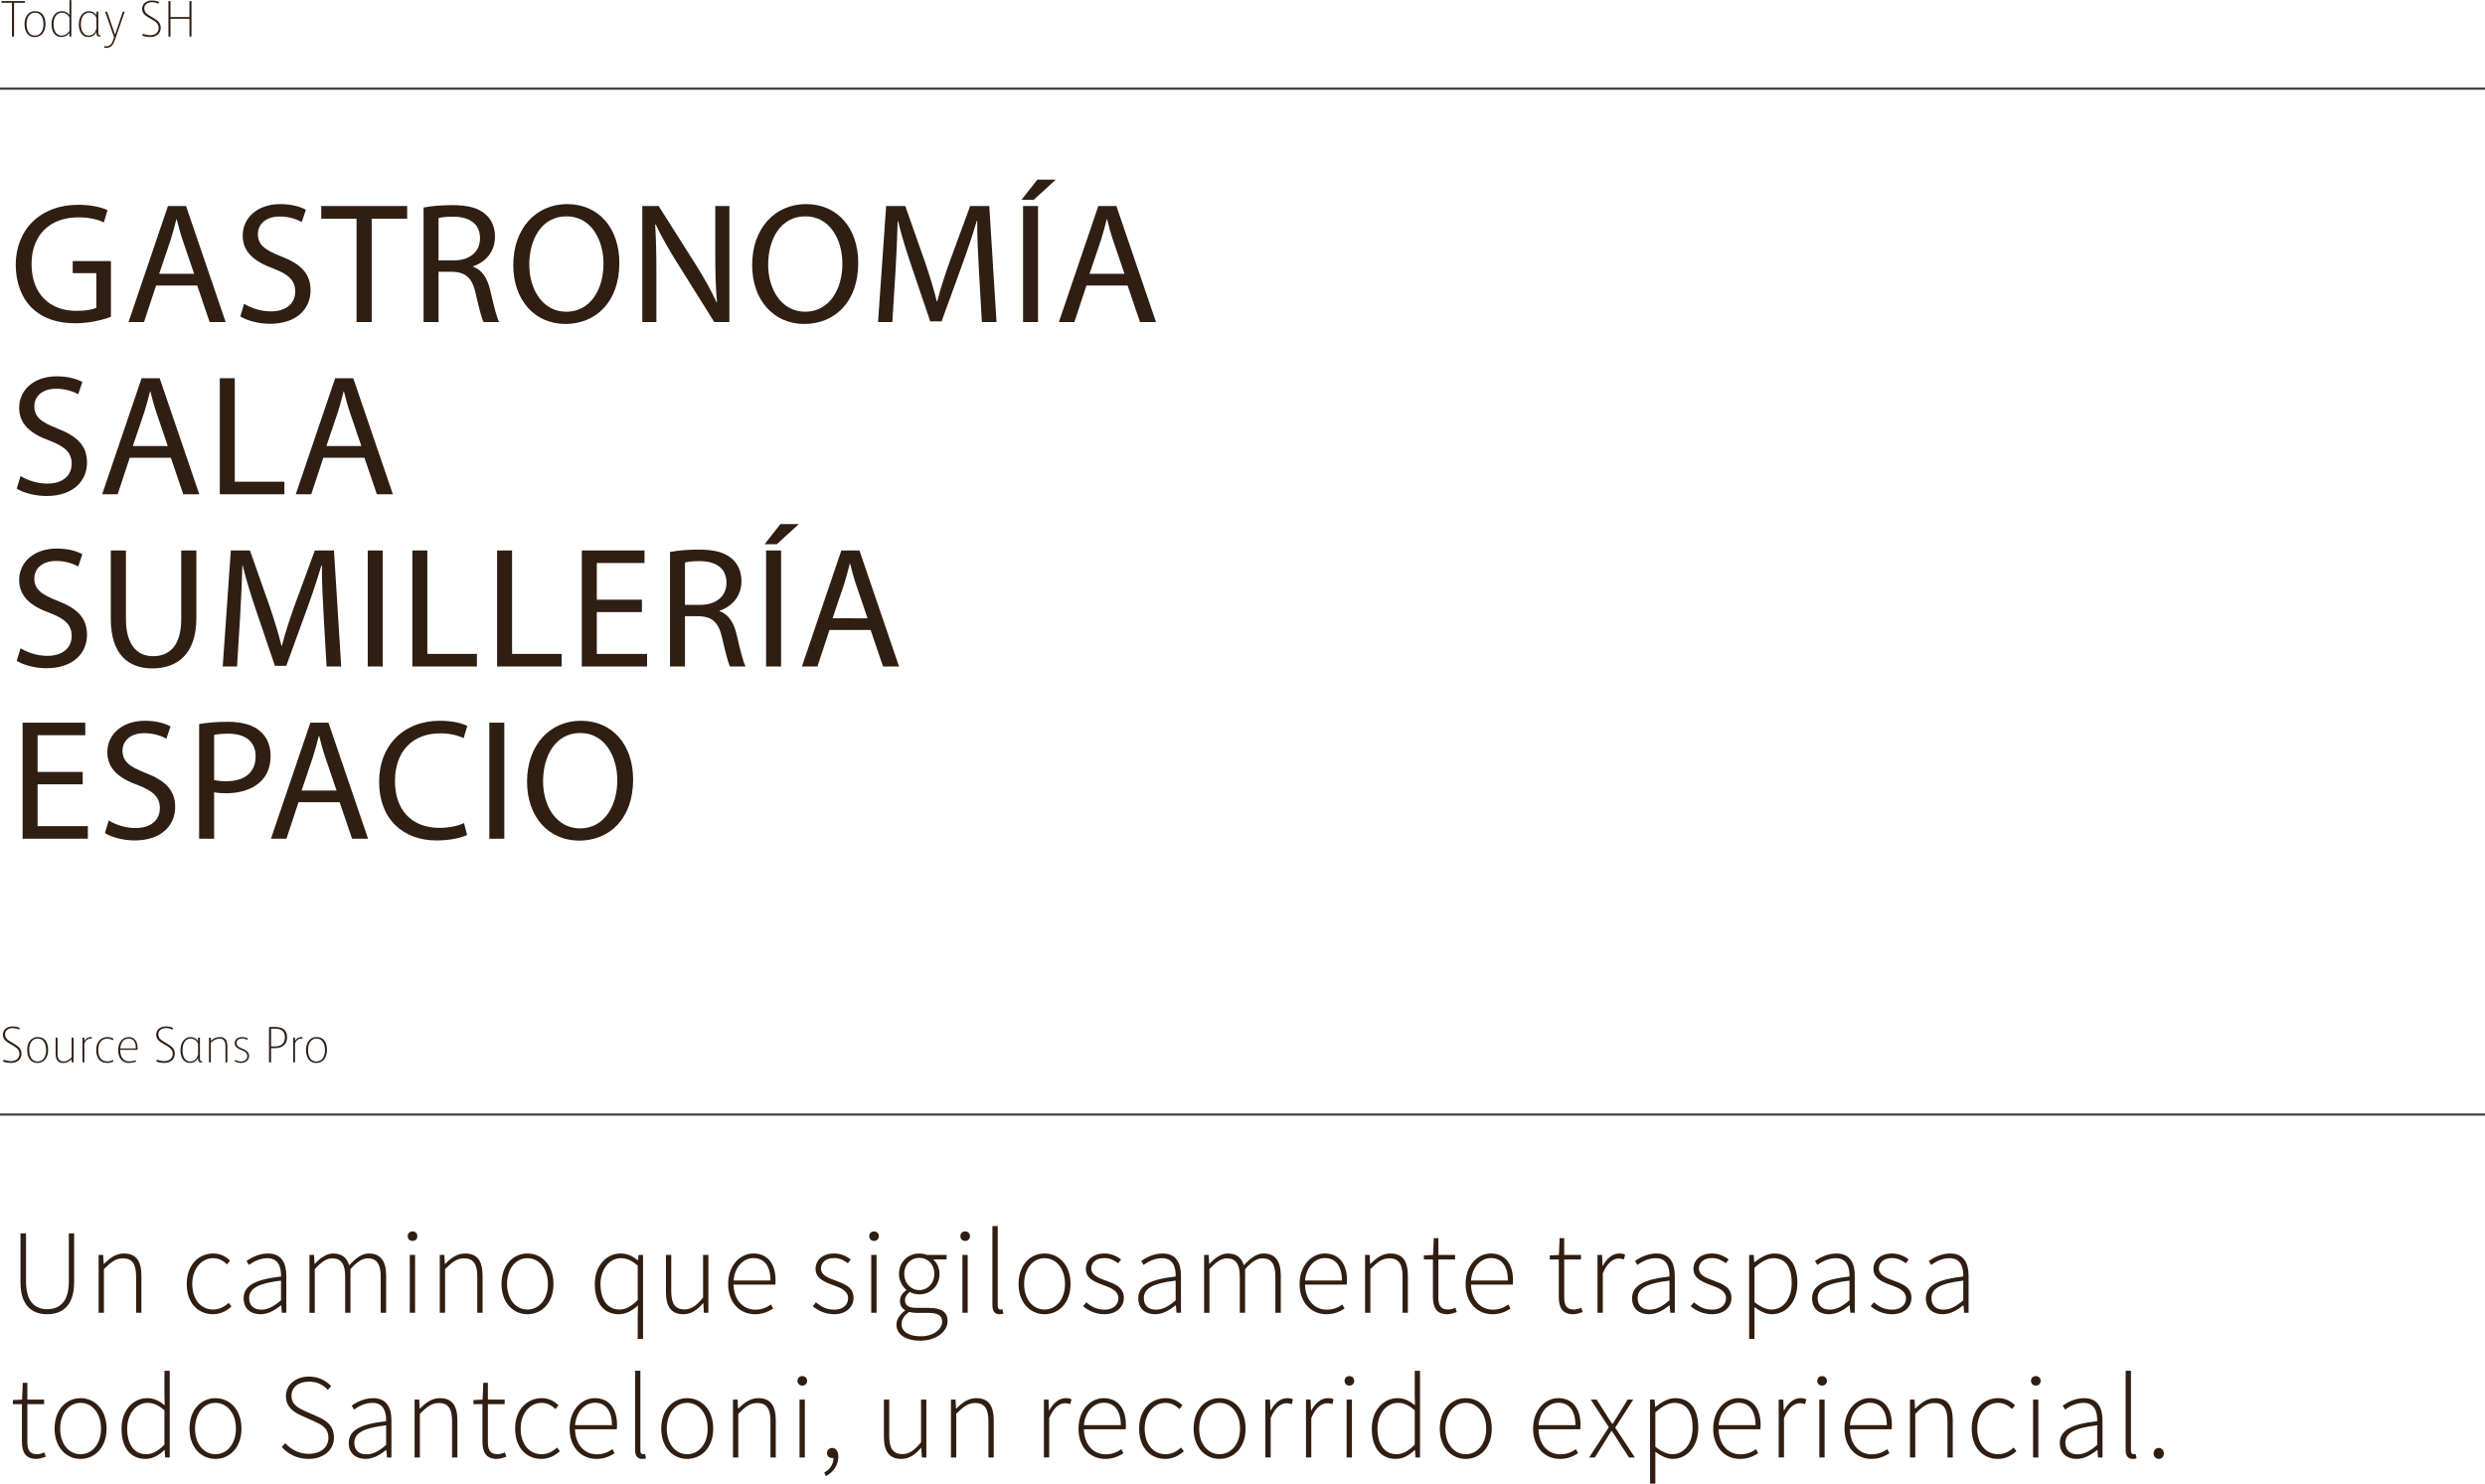 <?xml version="1.0" encoding="utf-8"?>
<!-- Generator: Adobe Illustrator 17.0.0, SVG Export Plug-In . SVG Version: 6.00 Build 0)  -->
<!DOCTYPE svg PUBLIC "-//W3C//DTD SVG 1.1//EN" "http://www.w3.org/Graphics/SVG/1.1/DTD/svg11.dtd">
<svg version="1.1" id="Capa_1" xmlns="http://www.w3.org/2000/svg" xmlns:xlink="http://www.w3.org/1999/xlink" x="0px" y="0px"
	 width="577.143px" height="344.583px" viewBox="0 0 577.143 344.583" enable-background="new 0 0 577.143 344.583"
	 xml:space="preserve">
<g>
	<path fill="#301E12" d="M5.793,0.563c-0.012,0.072-0.06,0.084-0.156,0.084H3.262v7.748c0,0.06-0.024,0.096-0.096,0.096H2.891
		c-0.096,0-0.108-0.024-0.108-0.096V0.647H0.408c-0.072,0-0.084-0.024-0.084-0.084v-0.24c0-0.048,0.024-0.072,0.084-0.072h5.313
		c0.072,0,0.096,0.012,0.096,0.06c0,0.012,0,0.012,0,0.024L5.793,0.563z"/>
	<path fill="#301E12" d="M8.085,8.599c-1.763,0-2.387-1.475-2.387-3.022c0-1.523,0.755-2.986,2.458-2.986
		c1.787,0,2.411,1.439,2.411,3.01C10.567,7.136,9.799,8.599,8.085,8.599z M8.156,2.938c-1.463,0-1.991,1.343-1.991,2.626
		c0,1.259,0.432,2.698,1.931,2.698c1.463,0,2.002-1.355,2.002-2.65C10.099,4.354,9.62,2.938,8.156,2.938z"/>
	<path fill="#301E12" d="M16.495,8.491h-0.264c-0.036,0-0.096-0.036-0.096-0.084V7.664c-0.444,0.576-1.127,0.936-1.895,0.936
		c-1.583,0-2.279-1.391-2.279-2.999c0-1.823,1.031-3.01,2.411-3.01c0.636,0,1.403,0.3,1.763,0.924V2.687V0.156
		c0-0.084,0.024-0.108,0.084-0.12L16.471,0c0.012,0,0.024,0,0.024,0c0.036,0,0.072,0.024,0.072,0.084v2.687v5.637
		C16.567,8.455,16.531,8.491,16.495,8.491z M16.135,4.078c-0.312-0.684-0.972-1.139-1.691-1.139c-1.235,0-2.015,1.019-2.015,2.65
		c0,1.559,0.647,2.674,1.859,2.674c0.72,0,1.487-0.456,1.847-1.103V4.078z"/>
	<path fill="#301E12" d="M23.299,8.479h-0.3c-0.384,0-0.6-0.275-0.6-0.815V7.376c-0.216,0.527-0.78,1.223-1.895,1.223
		c-1.451,0-2.195-1.307-2.195-2.902c0-2.015,1.08-3.106,2.327-3.106c0.636,0,1.391,0.276,1.763,0.996V2.794
		c0-0.06,0.024-0.084,0.108-0.084h0.264c0.06,0,0.06,0.036,0.06,0.108v4.797c0,0.384,0.108,0.576,0.36,0.576h0.108
		c0.036,0,0.048,0.024,0.048,0.06v0.192C23.347,8.479,23.323,8.479,23.299,8.479z M22.4,4.149c-0.36-0.815-1.007-1.211-1.727-1.211
		c-1.14,0-1.895,1.043-1.895,2.71c0,1.655,0.744,2.614,1.751,2.614c1.115,0,1.619-0.744,1.871-1.595V4.149z"/>
	<path fill="#301E12" d="M28.927,2.818l-2.207,6.38c-0.492,1.427-1.031,1.931-2.123,1.931c-0.096,0-0.216-0.012-0.336-0.036
		c-0.06-0.012-0.084-0.024-0.084-0.072c0-0.012,0-0.024,0-0.036l0.036-0.18c0.012-0.048,0.036-0.072,0.096-0.072
		c0.012,0,0.012,0,0.024,0c0.108,0.012,0.24,0.024,0.336,0.024c0.66,0,1.164-0.324,1.451-1.079l0.384-1.008l-2.051-5.84
		c-0.012-0.024-0.012-0.048-0.012-0.06c0-0.036,0.024-0.06,0.072-0.06h0.24c0.108,0,0.132,0.036,0.156,0.108l1.811,5.277
		l1.763-5.277c0.024-0.084,0.06-0.108,0.156-0.108h0.216c0.06,0,0.084,0.024,0.084,0.06C28.939,2.782,28.939,2.794,28.927,2.818z"/>
	<path fill="#301E12" d="M34.856,8.599c-0.54,0-1.115-0.084-1.679-0.276c-0.084-0.036-0.12-0.072-0.12-0.12
		c0-0.024,0-0.048,0.012-0.072l0.072-0.192c0.024-0.06,0.036-0.084,0.072-0.084c0.012,0,0.036,0,0.06,0.012
		c0.503,0.192,1.139,0.312,1.607,0.312c0.936,0,1.967-0.468,1.967-1.691c0-0.875-0.575-1.379-1.223-1.763l-1.451-0.863
		c-0.72-0.432-1.164-1.056-1.164-1.811c0-1.235,1.056-1.931,2.195-1.931c0.612,0,1.104,0.084,1.631,0.312
		c0.048,0.024,0.072,0.06,0.072,0.096c0,0.012-0.012,0.024-0.012,0.048l-0.06,0.192c-0.012,0.036-0.024,0.06-0.06,0.06
		c-0.024,0-0.048-0.012-0.084-0.024c-0.468-0.192-0.971-0.3-1.439-0.3c-0.852,0-1.739,0.468-1.739,1.427
		c0,0.828,0.48,1.248,1.056,1.595l1.223,0.744c0.899,0.552,1.535,1.091,1.535,2.171C37.327,7.892,36.212,8.599,34.856,8.599z"/>
	<path fill="#301E12" d="M44.394,8.491h-0.288c-0.084,0-0.108-0.012-0.108-0.12V4.354h-4.402v4.03c0,0.084-0.036,0.108-0.096,0.108
		h-0.3c-0.06,0-0.084-0.024-0.084-0.108V0.36c0-0.084,0.024-0.108,0.096-0.108h0.288c0.084,0,0.096,0.036,0.096,0.12v3.586h4.402
		v-3.61c0-0.072,0.036-0.096,0.096-0.096h0.288c0.06,0,0.096,0.036,0.096,0.108v8.023C44.478,8.467,44.454,8.491,44.394,8.491z"/>
</g>
<g>
	<path fill="#301E12" d="M4.758,286.456h1.288v11.228c0,4.899,2.324,6.384,4.928,6.384c2.66,0,5.012-1.484,5.012-6.384v-11.228
		h1.232v11.367c0,5.769-3.08,7.42-6.244,7.42c-3.192,0-6.216-1.651-6.216-7.42V286.456z"/>
	<path fill="#301E12" d="M22.902,291.467h1.064l0.112,2.072h0.084c1.372-1.372,2.772-2.408,4.62-2.408c2.772,0,4.06,1.68,4.06,5.152
		v8.623h-1.232v-8.455c0-2.856-0.896-4.2-3.08-4.2c-1.596,0-2.744,0.84-4.396,2.521v10.135h-1.232V291.467z"/>
	<path fill="#301E12" d="M49.502,291.131c1.848,0,3.052,0.812,3.948,1.652l-0.728,0.867c-0.868-0.812-1.876-1.428-3.192-1.428
		c-2.744,0-4.872,2.436-4.872,5.992c0,3.527,1.932,5.936,4.872,5.936c1.428,0,2.66-0.699,3.584-1.539l0.644,0.84
		c-1.148,1.035-2.576,1.791-4.284,1.791c-3.472,0-6.104-2.575-6.104-7.027C43.37,293.708,46.226,291.131,49.502,291.131z"/>
	<path fill="#301E12" d="M65.266,296.479c0.056-2.044-0.532-4.256-3.164-4.256c-1.82,0-3.388,0.896-4.284,1.568l-0.56-0.924
		c0.952-0.672,2.8-1.736,4.984-1.736c3.192,0,4.256,2.296,4.256,5.18v8.596h-1.036l-0.14-1.735h-0.056
		c-1.372,1.092-2.996,2.071-4.76,2.071c-2.128,0-3.92-1.147-3.92-3.695C56.586,298.579,59.302,297.151,65.266,296.479z
		 M60.702,304.179c1.54,0,2.912-0.756,4.564-2.185v-4.563c-5.516,0.644-7.392,1.933-7.392,4.06
		C57.874,303.423,59.162,304.179,60.702,304.179z"/>
	<path fill="#301E12" d="M71.874,291.467h1.064l0.112,2.072h0.084c1.204-1.372,2.744-2.408,4.228-2.408
		c2.156,0,3.248,1.092,3.724,2.744c1.54-1.68,3.024-2.744,4.564-2.744c2.688,0,4.032,1.68,4.032,5.152v8.623h-1.26v-8.455
		c0-2.856-0.952-4.2-2.996-4.2c-1.26,0-2.548,0.84-4.032,2.521v10.135h-1.232v-8.455c0-2.856-0.952-4.2-3.024-4.2
		c-1.204,0-2.548,0.84-4.032,2.521v10.135h-1.232V291.467z"/>
	<path fill="#301E12" d="M94.694,287.127c0-0.7,0.504-1.12,1.12-1.12c0.616,0,1.12,0.42,1.12,1.12c0,0.645-0.504,1.092-1.12,1.092
		C95.197,288.219,94.694,287.772,94.694,287.127z M95.17,291.467h1.232v13.439H95.17V291.467z"/>
	<path fill="#301E12" d="M102.141,291.467h1.064l0.112,2.072h0.084c1.372-1.372,2.772-2.408,4.62-2.408
		c2.772,0,4.06,1.68,4.06,5.152v8.623h-1.232v-8.455c0-2.856-0.896-4.2-3.08-4.2c-1.596,0-2.744,0.84-4.396,2.521v10.135h-1.232
		V291.467z"/>
	<path fill="#301E12" d="M122.497,291.131c3.248,0,6.048,2.576,6.048,7.084c0,4.452-2.8,7.027-6.048,7.027
		c-3.22,0-6.02-2.575-6.02-7.027C116.477,293.708,119.277,291.131,122.497,291.131z M122.497,304.151c2.716,0,4.76-2.408,4.76-5.936
		c0-3.557-2.044-5.992-4.76-5.992c-2.716,0-4.732,2.436-4.732,5.992C117.765,301.743,119.781,304.151,122.497,304.151z"/>
	<path fill="#301E12" d="M144.112,291.131c1.624,0,2.744,0.588,4.004,1.568h0.056l0.14-1.232h1.036v19.516h-1.232v-5.18l0.056-2.604
		c-1.204,1.092-2.688,2.043-4.452,2.043c-3.388,0-5.572-2.491-5.572-7.027C138.149,293.875,140.921,291.131,144.112,291.131z
		 M143.888,304.151c1.484,0,2.8-0.783,4.228-2.211v-7.98c-1.428-1.26-2.604-1.736-3.92-1.736c-2.688,0-4.732,2.604-4.732,5.992
		C139.465,301.771,141.032,304.151,143.888,304.151z"/>
	<path fill="#301E12" d="M154.668,291.467h1.232v8.456c0,2.856,0.896,4.2,3.052,4.2c1.596,0,2.772-0.84,4.34-2.744v-9.912h1.232
		v13.439h-1.036l-0.14-2.239h-0.056c-1.316,1.54-2.716,2.575-4.564,2.575c-2.772,0-4.06-1.68-4.06-5.151V291.467z"/>
	<path fill="#301E12" d="M174.968,291.131c3.192,0,5.152,2.268,5.152,6.216c0,0.336,0,0.672-0.056,1.009h-9.688
		c0.056,3.387,2.044,5.823,5.068,5.823c1.456,0,2.604-0.476,3.612-1.204l0.504,0.952c-1.064,0.644-2.268,1.315-4.228,1.315
		c-3.444,0-6.216-2.631-6.216-7.027S171.972,291.131,174.968,291.131z M178.944,297.403c0-3.443-1.54-5.207-3.948-5.207
		c-2.296,0-4.34,1.987-4.62,5.207H178.944z"/>
	<path fill="#301E12" d="M189.499,302.471c1.148,0.952,2.352,1.708,4.284,1.708c2.1,0,3.192-1.231,3.192-2.66
		c0-1.68-1.736-2.407-3.276-2.968c-2.044-0.729-4.284-1.54-4.284-3.836c0-1.96,1.54-3.584,4.34-3.584c1.428,0,2.856,0.588,3.836,1.4
		l-0.672,0.867c-0.896-0.672-1.848-1.203-3.22-1.203c-2.072,0-3.024,1.203-3.024,2.436c0,1.484,1.568,2.128,3.164,2.716
		c2.1,0.784,4.396,1.483,4.396,4.116c0,2.016-1.624,3.779-4.536,3.779c-1.988,0-3.724-0.84-4.928-1.848L189.499,302.471z"/>
	<path fill="#301E12" d="M201.875,287.127c0-0.7,0.504-1.12,1.12-1.12c0.616,0,1.12,0.42,1.12,1.12c0,0.645-0.504,1.092-1.12,1.092
		C202.379,288.219,201.875,287.772,201.875,287.127z M202.351,291.467h1.232v13.439h-1.232V291.467z"/>
	<path fill="#301E12" d="M210.191,304.403v-0.111c-0.672-0.393-1.176-1.12-1.176-2.156c0-1.204,0.868-2.044,1.456-2.464v-0.112
		c-0.84-0.729-1.68-2.072-1.68-3.695c0-2.772,2.1-4.732,4.732-4.732c0.728,0,1.344,0.168,1.764,0.336h4.564v1.036h-3.136
		c0.868,0.756,1.484,1.96,1.484,3.388c0,2.744-2.044,4.732-4.676,4.732c-0.756,0-1.624-0.196-2.24-0.561
		c-0.588,0.477-1.092,1.036-1.092,1.932c0,0.98,0.56,1.765,2.576,1.765h2.884c3.024,0,4.424,0.952,4.424,3.08
		c0,2.323-2.492,4.536-6.356,4.536c-3.388,0-5.516-1.456-5.516-3.725C208.203,306.475,208.959,305.299,210.191,304.403z
		 M213.859,310.368c3.024,0,4.956-1.709,4.956-3.389c0-1.484-1.092-2.044-3.108-2.044h-2.884c-0.28,0-0.98-0.056-1.68-0.224
		c-1.232,0.84-1.764,1.876-1.764,2.828C209.379,309.219,211.003,310.368,213.859,310.368z M216.995,295.864
		c0-2.269-1.568-3.725-3.472-3.725c-1.904,0-3.5,1.428-3.5,3.725c0,2.268,1.624,3.779,3.5,3.779
		C215.371,299.643,216.995,298.131,216.995,295.864z"/>
	<path fill="#301E12" d="M223.043,287.127c0-0.7,0.504-1.12,1.12-1.12c0.616,0,1.12,0.42,1.12,1.12c0,0.645-0.504,1.092-1.12,1.092
		C223.547,288.219,223.043,287.772,223.043,287.127z M223.519,291.467h1.232v13.439h-1.232V291.467z"/>
	<path fill="#301E12" d="M230.49,284.776h1.232v18.508c0,0.588,0.252,0.867,0.588,0.867c0.112,0,0.224,0,0.504-0.056l0.224,1.008
		c-0.252,0.084-0.504,0.14-0.896,0.14c-1.092,0-1.652-0.672-1.652-2.127V284.776z"/>
	<path fill="#301E12" d="M242.587,291.131c3.248,0,6.048,2.576,6.048,7.084c0,4.452-2.8,7.027-6.048,7.027
		c-3.22,0-6.02-2.575-6.02-7.027C236.567,293.708,239.366,291.131,242.587,291.131z M242.587,304.151c2.716,0,4.76-2.408,4.76-5.936
		c0-3.557-2.044-5.992-4.76-5.992c-2.716,0-4.732,2.436-4.732,5.992C237.855,301.743,239.87,304.151,242.587,304.151z"/>
	<path fill="#301E12" d="M252.274,302.471c1.148,0.952,2.352,1.708,4.284,1.708c2.1,0,3.192-1.231,3.192-2.66
		c0-1.68-1.736-2.407-3.276-2.968c-2.044-0.729-4.284-1.54-4.284-3.836c0-1.96,1.54-3.584,4.34-3.584c1.428,0,2.856,0.588,3.836,1.4
		l-0.672,0.867c-0.896-0.672-1.848-1.203-3.22-1.203c-2.072,0-3.024,1.203-3.024,2.436c0,1.484,1.568,2.128,3.164,2.716
		c2.1,0.784,4.396,1.483,4.396,4.116c0,2.016-1.624,3.779-4.536,3.779c-1.988,0-3.724-0.84-4.928-1.848L252.274,302.471z"/>
	<path fill="#301E12" d="M273.05,296.479c0.056-2.044-0.532-4.256-3.164-4.256c-1.82,0-3.388,0.896-4.284,1.568l-0.56-0.924
		c0.952-0.672,2.8-1.736,4.984-1.736c3.192,0,4.256,2.296,4.256,5.18v8.596h-1.036l-0.14-1.735h-0.056
		c-1.372,1.092-2.996,2.071-4.76,2.071c-2.128,0-3.92-1.147-3.92-3.695C264.37,298.579,267.086,297.151,273.05,296.479z
		 M268.486,304.179c1.54,0,2.912-0.756,4.564-2.185v-4.563c-5.516,0.644-7.392,1.933-7.392,4.06
		C265.658,303.423,266.946,304.179,268.486,304.179z"/>
	<path fill="#301E12" d="M279.658,291.467h1.064l0.112,2.072h0.084c1.204-1.372,2.744-2.408,4.228-2.408
		c2.156,0,3.248,1.092,3.724,2.744c1.54-1.68,3.023-2.744,4.563-2.744c2.688,0,4.032,1.68,4.032,5.152v8.623h-1.26v-8.455
		c0-2.856-0.952-4.2-2.996-4.2c-1.26,0-2.548,0.84-4.032,2.521v10.135h-1.232v-8.455c0-2.856-0.951-4.2-3.023-4.2
		c-1.204,0-2.548,0.84-4.032,2.521v10.135h-1.232V291.467z"/>
	<path fill="#301E12" d="M307.685,291.131c3.192,0,5.152,2.268,5.152,6.216c0,0.336,0,0.672-0.057,1.009h-9.688
		c0.056,3.387,2.044,5.823,5.068,5.823c1.455,0,2.604-0.476,3.611-1.204l0.504,0.952c-1.063,0.644-2.268,1.315-4.228,1.315
		c-3.444,0-6.216-2.631-6.216-7.027S304.689,291.131,307.685,291.131z M311.662,297.403c0-3.443-1.54-5.207-3.948-5.207
		c-2.296,0-4.34,1.987-4.62,5.207H311.662z"/>
	<path fill="#301E12" d="M317.037,291.467h1.064l0.111,2.072h0.084c1.372-1.372,2.772-2.408,4.62-2.408
		c2.772,0,4.061,1.68,4.061,5.152v8.623h-1.232v-8.455c0-2.856-0.896-4.2-3.08-4.2c-1.596,0-2.744,0.84-4.396,2.521v10.135h-1.232
		V291.467z"/>
	<path fill="#301E12" d="M332.8,292.532h-2.1v-0.953l2.128-0.111l0.168-3.893h1.064v3.893h3.892v1.064h-3.892v8.764
		c0,1.708,0.42,2.855,2.268,2.855c0.504,0,1.204-0.195,1.68-0.42l0.336,1.008c-0.783,0.28-1.623,0.504-2.184,0.504
		c-2.604,0-3.36-1.651-3.36-4.06V292.532z"/>
	<path fill="#301E12" d="M346.241,291.131c3.192,0,5.152,2.268,5.152,6.216c0,0.336,0,0.672-0.057,1.009h-9.688
		c0.056,3.387,2.044,5.823,5.068,5.823c1.455,0,2.604-0.476,3.611-1.204l0.504,0.952c-1.063,0.644-2.268,1.315-4.228,1.315
		c-3.444,0-6.216-2.631-6.216-7.027S343.245,291.131,346.241,291.131z M350.217,297.403c0-3.443-1.54-5.207-3.948-5.207
		c-2.296,0-4.34,1.987-4.62,5.207H350.217z"/>
	<path fill="#301E12" d="M362.032,292.532h-2.1v-0.953l2.128-0.111l0.168-3.893h1.064v3.893h3.892v1.064h-3.892v8.764
		c0,1.708,0.42,2.855,2.268,2.855c0.504,0,1.204-0.195,1.68-0.42l0.336,1.008c-0.783,0.28-1.623,0.504-2.184,0.504
		c-2.604,0-3.36-1.651-3.36-4.06V292.532z"/>
	<path fill="#301E12" d="M371.02,291.467h1.064l0.111,2.492h0.084c0.896-1.652,2.212-2.828,3.809-2.828
		c0.504,0,0.896,0.057,1.344,0.279l-0.28,1.121c-0.448-0.168-0.7-0.225-1.231-0.225c-1.204,0-2.633,0.924-3.668,3.444v9.155h-1.232
		V291.467z"/>
	<path fill="#301E12" d="M387.736,296.479c0.057-2.044-0.532-4.256-3.164-4.256c-1.819,0-3.388,0.896-4.284,1.568l-0.56-0.924
		c0.952-0.672,2.8-1.736,4.984-1.736c3.191,0,4.256,2.296,4.256,5.18v8.596h-1.036l-0.14-1.735h-0.057
		c-1.372,1.092-2.996,2.071-4.76,2.071c-2.128,0-3.92-1.147-3.92-3.695C379.056,298.579,381.772,297.151,387.736,296.479z
		 M383.173,304.179c1.54,0,2.912-0.756,4.563-2.185v-4.563c-5.516,0.644-7.392,1.933-7.392,4.06
		C380.344,303.423,381.632,304.179,383.173,304.179z"/>
	<path fill="#301E12" d="M393.392,302.471c1.147,0.952,2.352,1.708,4.284,1.708c2.1,0,3.191-1.231,3.191-2.66
		c0-1.68-1.736-2.407-3.276-2.968c-2.044-0.729-4.283-1.54-4.283-3.836c0-1.96,1.54-3.584,4.34-3.584c1.428,0,2.855,0.588,3.836,1.4
		l-0.672,0.867c-0.896-0.672-1.849-1.203-3.221-1.203c-2.071,0-3.023,1.203-3.023,2.436c0,1.484,1.568,2.128,3.164,2.716
		c2.1,0.784,4.396,1.483,4.396,4.116c0,2.016-1.624,3.779-4.536,3.779c-1.987,0-3.724-0.84-4.928-1.848L393.392,302.471z"/>
	<path fill="#301E12" d="M407.476,306.083v4.9h-1.232v-19.516h1.064l0.111,1.68h0.084c1.316-1.035,2.912-2.016,4.564-2.016
		c3.584,0,5.376,2.688,5.376,6.859c0,4.564-2.772,7.252-5.937,7.252c-1.26,0-2.632-0.615-4.031-1.651V306.083z M411.452,304.151
		c2.716,0,4.676-2.52,4.676-6.16c0-3.303-1.176-5.768-4.256-5.768c-1.344,0-2.771,0.784-4.396,2.212v7.979
		C409.016,303.675,410.416,304.151,411.452,304.151z"/>
	<path fill="#301E12" d="M429.54,296.479c0.056-2.044-0.532-4.256-3.164-4.256c-1.82,0-3.389,0.896-4.284,1.568l-0.56-0.924
		c0.951-0.672,2.8-1.736,4.983-1.736c3.192,0,4.256,2.296,4.256,5.18v8.596h-1.036l-0.14-1.735h-0.056
		c-1.372,1.092-2.996,2.071-4.761,2.071c-2.128,0-3.92-1.147-3.92-3.695C420.859,298.579,423.576,297.151,429.54,296.479z
		 M424.975,304.179c1.54,0,2.912-0.756,4.564-2.185v-4.563c-5.517,0.644-7.393,1.933-7.393,4.06
		C422.147,303.423,423.435,304.179,424.975,304.179z"/>
	<path fill="#301E12" d="M435.195,302.471c1.148,0.952,2.353,1.708,4.284,1.708c2.1,0,3.192-1.231,3.192-2.66
		c0-1.68-1.736-2.407-3.276-2.968c-2.044-0.729-4.284-1.54-4.284-3.836c0-1.96,1.54-3.584,4.34-3.584c1.429,0,2.856,0.588,3.836,1.4
		l-0.672,0.867c-0.896-0.672-1.848-1.203-3.22-1.203c-2.072,0-3.024,1.203-3.024,2.436c0,1.484,1.568,2.128,3.164,2.716
		c2.101,0.784,4.396,1.483,4.396,4.116c0,2.016-1.624,3.779-4.536,3.779c-1.988,0-3.724-0.84-4.928-1.848L435.195,302.471z"/>
	<path fill="#301E12" d="M455.971,296.479c0.057-2.044-0.532-4.256-3.164-4.256c-1.819,0-3.388,0.896-4.284,1.568l-0.56-0.924
		c0.952-0.672,2.8-1.736,4.984-1.736c3.191,0,4.256,2.296,4.256,5.18v8.596h-1.036l-0.14-1.735h-0.057
		c-1.372,1.092-2.996,2.071-4.76,2.071c-2.128,0-3.92-1.147-3.92-3.695C447.292,298.579,450.007,297.151,455.971,296.479z
		 M451.408,304.179c1.54,0,2.912-0.756,4.563-2.185v-4.563c-5.516,0.644-7.392,1.933-7.392,4.06
		C448.58,303.423,449.868,304.179,451.408,304.179z"/>
	<path fill="#301E12" d="M5.094,326.131h-2.1v-0.952l2.128-0.112l0.168-3.892h1.064v3.892h3.892v1.064H6.354v8.764
		c0,1.709,0.42,2.856,2.268,2.856c0.504,0,1.204-0.196,1.68-0.42l0.336,1.008c-0.784,0.28-1.624,0.504-2.184,0.504
		c-2.604,0-3.36-1.651-3.36-4.06V326.131z"/>
	<path fill="#301E12" d="M18.702,324.731c3.248,0,6.048,2.576,6.048,7.084c0,4.452-2.8,7.028-6.048,7.028
		c-3.22,0-6.02-2.576-6.02-7.028C12.682,327.307,15.482,324.731,18.702,324.731z M18.702,337.751c2.716,0,4.76-2.408,4.76-5.937
		c0-3.556-2.044-5.992-4.76-5.992c-2.716,0-4.732,2.437-4.732,5.992C13.97,335.343,15.986,337.751,18.702,337.751z"/>
	<path fill="#301E12" d="M34.186,324.731c1.624,0,2.716,0.616,4.06,1.652l-0.056-2.464v-5.544h1.232v20.132h-1.064l-0.112-1.735
		h-0.084c-1.092,1.092-2.576,2.071-4.368,2.071c-3.388,0-5.572-2.491-5.572-7.028C28.222,327.475,30.994,324.731,34.186,324.731z
		 M33.962,337.751c1.484,0,2.8-0.784,4.228-2.212v-7.98c-1.428-1.26-2.604-1.736-3.92-1.736c-2.688,0-4.732,2.604-4.732,5.992
		C29.538,335.372,31.106,337.751,33.962,337.751z"/>
	<path fill="#301E12" d="M50.034,324.731c3.248,0,6.048,2.576,6.048,7.084c0,4.452-2.8,7.028-6.048,7.028
		c-3.22,0-6.02-2.576-6.02-7.028C44.014,327.307,46.814,324.731,50.034,324.731z M50.034,337.751c2.716,0,4.76-2.408,4.76-5.937
		c0-3.556-2.044-5.992-4.76-5.992c-2.716,0-4.732,2.437-4.732,5.992C45.302,335.343,47.318,337.751,50.034,337.751z"/>
	<path fill="#301E12" d="M66.245,335.175c1.344,1.513,3.276,2.492,5.432,2.492c2.8,0,4.592-1.513,4.592-3.696
		c0-2.296-1.512-3.052-3.332-3.863l-2.8-1.261c-1.596-0.7-3.724-1.848-3.724-4.592c0-2.66,2.296-4.536,5.348-4.536
		c2.24,0,4.032,1.008,5.152,2.212l-0.756,0.868c-1.064-1.148-2.548-1.904-4.396-1.904c-2.436,0-4.06,1.289-4.06,3.305
		c0,2.127,1.848,2.939,3.192,3.556l2.8,1.231c2.044,0.924,3.864,2.072,3.864,4.9s-2.324,4.956-5.908,4.956
		c-2.688,0-4.76-1.147-6.216-2.772L66.245,335.175z"/>
	<path fill="#301E12" d="M89.681,330.08c0.056-2.044-0.532-4.257-3.164-4.257c-1.82,0-3.388,0.896-4.284,1.568l-0.56-0.924
		c0.952-0.672,2.8-1.736,4.984-1.736c3.192,0,4.256,2.297,4.256,5.18v8.597h-1.036l-0.14-1.735h-0.056
		c-1.372,1.092-2.996,2.071-4.76,2.071c-2.128,0-3.92-1.147-3.92-3.696C81.001,332.179,83.717,330.751,89.681,330.08z
		 M85.117,337.78c1.54,0,2.912-0.756,4.564-2.185v-4.563c-5.516,0.644-7.392,1.932-7.392,4.06
		C82.289,337.024,83.577,337.78,85.117,337.78z"/>
	<path fill="#301E12" d="M96.289,325.067h1.064l0.112,2.072h0.084c1.372-1.371,2.772-2.408,4.62-2.408
		c2.772,0,4.06,1.681,4.06,5.152v8.624h-1.232v-8.456c0-2.855-0.896-4.199-3.08-4.199c-1.596,0-2.744,0.84-4.396,2.52v10.136h-1.232
		V325.067z"/>
	<path fill="#301E12" d="M112.052,326.131h-2.1v-0.952l2.128-0.112l0.168-3.892h1.064v3.892h3.892v1.064h-3.892v8.764
		c0,1.709,0.42,2.856,2.268,2.856c0.504,0,1.204-0.196,1.68-0.42l0.336,1.008c-0.784,0.28-1.624,0.504-2.184,0.504
		c-2.604,0-3.36-1.651-3.36-4.06V326.131z"/>
	<path fill="#301E12" d="M125.773,324.731c1.848,0,3.052,0.812,3.948,1.652l-0.728,0.868c-0.868-0.812-1.876-1.429-3.192-1.429
		c-2.744,0-4.872,2.437-4.872,5.992c0,3.528,1.932,5.937,4.872,5.937c1.428,0,2.66-0.7,3.584-1.54l0.644,0.84
		c-1.148,1.036-2.576,1.792-4.284,1.792c-3.472,0-6.104-2.576-6.104-7.028C119.641,327.307,122.497,324.731,125.773,324.731z"/>
	<path fill="#301E12" d="M138.149,324.731c3.192,0,5.152,2.269,5.152,6.217c0,0.336,0,0.672-0.056,1.008h-9.688
		c0.056,3.388,2.044,5.824,5.068,5.824c1.456,0,2.604-0.477,3.612-1.205l0.504,0.953c-1.064,0.644-2.268,1.315-4.228,1.315
		c-3.444,0-6.216-2.632-6.216-7.028C132.297,327.419,135.152,324.731,138.149,324.731z M142.125,331.003
		c0-3.444-1.54-5.208-3.948-5.208c-2.296,0-4.34,1.988-4.62,5.208H142.125z"/>
	<path fill="#301E12" d="M147.5,318.375h1.232v18.508c0,0.588,0.252,0.868,0.588,0.868c0.112,0,0.224,0,0.504-0.056l0.224,1.008
		c-0.252,0.084-0.504,0.14-0.896,0.14c-1.092,0-1.652-0.672-1.652-2.128V318.375z"/>
	<path fill="#301E12" d="M159.596,324.731c3.248,0,6.048,2.576,6.048,7.084c0,4.452-2.8,7.028-6.048,7.028
		c-3.22,0-6.02-2.576-6.02-7.028C153.576,327.307,156.376,324.731,159.596,324.731z M159.596,337.751c2.716,0,4.76-2.408,4.76-5.937
		c0-3.556-2.044-5.992-4.76-5.992c-2.716,0-4.732,2.437-4.732,5.992C154.864,335.343,156.88,337.751,159.596,337.751z"/>
	<path fill="#301E12" d="M170.236,325.067h1.064l0.112,2.072h0.084c1.372-1.371,2.772-2.408,4.62-2.408
		c2.772,0,4.06,1.681,4.06,5.152v8.624h-1.232v-8.456c0-2.855-0.896-4.199-3.08-4.199c-1.596,0-2.744,0.84-4.396,2.52v10.136h-1.232
		V325.067z"/>
	<path fill="#301E12" d="M185.215,320.727c0-0.699,0.504-1.119,1.12-1.119c0.616,0,1.12,0.42,1.12,1.119
		c0,0.645-0.504,1.092-1.12,1.092C185.719,321.819,185.215,321.372,185.215,320.727z M185.692,325.067h1.232v13.44h-1.232V325.067z"
		/>
	<path fill="#301E12" d="M191.431,342.007c1.26-0.672,2.128-1.849,2.156-3.388c-0.112,0.027-0.224,0.027-0.336,0.027
		c-0.644,0-1.176-0.42-1.176-1.176s0.588-1.176,1.204-1.176c0.84,0,1.428,0.756,1.428,1.988c0,2.043-1.204,3.668-2.884,4.563
		L191.431,342.007z"/>
	<path fill="#301E12" d="M205.291,325.067h1.232v8.457c0,2.855,0.896,4.199,3.052,4.199c1.596,0,2.772-0.84,4.34-2.744v-9.912h1.232
		v13.44h-1.036l-0.14-2.24h-0.056c-1.316,1.54-2.716,2.576-4.564,2.576c-2.772,0-4.06-1.68-4.06-5.151V325.067z"/>
	<path fill="#301E12" d="M220.859,325.067h1.064l0.112,2.072h0.084c1.372-1.371,2.772-2.408,4.62-2.408
		c2.772,0,4.06,1.681,4.06,5.152v8.624h-1.232v-8.456c0-2.855-0.896-4.199-3.08-4.199c-1.596,0-2.744,0.84-4.396,2.52v10.136h-1.232
		V325.067z"/>
	<path fill="#301E12" d="M242.446,325.067h1.064l0.112,2.492h0.084c0.896-1.652,2.212-2.828,3.808-2.828
		c0.504,0,0.896,0.057,1.344,0.28l-0.28,1.12c-0.448-0.168-0.7-0.225-1.232-0.225c-1.204,0-2.632,0.925-3.668,3.445v9.155h-1.232
		V325.067z"/>
	<path fill="#301E12" d="M256.334,324.731c3.192,0,5.152,2.269,5.152,6.217c0,0.336,0,0.672-0.056,1.008h-9.688
		c0.056,3.388,2.044,5.824,5.068,5.824c1.456,0,2.604-0.477,3.612-1.205l0.504,0.953c-1.064,0.644-2.268,1.315-4.228,1.315
		c-3.444,0-6.216-2.632-6.216-7.028C250.482,327.419,253.338,324.731,256.334,324.731z M260.31,331.003
		c0-3.444-1.54-5.208-3.948-5.208c-2.296,0-4.34,1.988-4.62,5.208H260.31z"/>
	<path fill="#301E12" d="M270.697,324.731c1.848,0,3.052,0.812,3.948,1.652l-0.728,0.868c-0.868-0.812-1.876-1.429-3.192-1.429
		c-2.744,0-4.872,2.437-4.872,5.992c0,3.528,1.932,5.937,4.872,5.937c1.428,0,2.66-0.7,3.584-1.54l0.644,0.84
		c-1.148,1.036-2.576,1.792-4.284,1.792c-3.472,0-6.104-2.576-6.104-7.028C264.566,327.307,267.422,324.731,270.697,324.731z"/>
	<path fill="#301E12" d="M283.241,324.731c3.248,0,6.047,2.576,6.047,7.084c0,4.452-2.8,7.028-6.047,7.028
		c-3.22,0-6.02-2.576-6.02-7.028C277.221,327.307,280.021,324.731,283.241,324.731z M283.241,337.751
		c2.716,0,4.759-2.408,4.759-5.937c0-3.556-2.043-5.992-4.759-5.992c-2.716,0-4.732,2.437-4.732,5.992
		C278.509,335.343,280.525,337.751,283.241,337.751z"/>
	<path fill="#301E12" d="M293.881,325.067h1.064l0.111,2.492h0.084c0.896-1.652,2.212-2.828,3.809-2.828
		c0.504,0,0.896,0.057,1.344,0.28l-0.28,1.12c-0.448-0.168-0.7-0.225-1.231-0.225c-1.204,0-2.633,0.925-3.668,3.445v9.155h-1.232
		V325.067z"/>
	<path fill="#301E12" d="M303.316,325.067h1.064l0.111,2.492h0.084c0.896-1.652,2.212-2.828,3.809-2.828
		c0.504,0,0.896,0.057,1.344,0.28l-0.28,1.12c-0.448-0.168-0.7-0.225-1.231-0.225c-1.204,0-2.633,0.925-3.668,3.445v9.155h-1.232
		V325.067z"/>
	<path fill="#301E12" d="M312.276,320.727c0-0.699,0.504-1.119,1.12-1.119s1.12,0.42,1.12,1.119c0,0.645-0.504,1.092-1.12,1.092
		S312.276,321.372,312.276,320.727z M312.753,325.067h1.231v13.44h-1.231V325.067z"/>
	<path fill="#301E12" d="M324.568,324.731c1.624,0,2.716,0.616,4.06,1.652l-0.056-2.464v-5.544h1.231v20.132h-1.063l-0.112-1.735
		h-0.084c-1.092,1.092-2.576,2.071-4.368,2.071c-3.388,0-5.571-2.491-5.571-7.028C318.604,327.475,321.376,324.731,324.568,324.731z
		 M324.343,337.751c1.484,0,2.801-0.784,4.229-2.212v-7.98c-1.428-1.26-2.604-1.736-3.92-1.736c-2.688,0-4.732,2.604-4.732,5.992
		C319.92,335.372,321.488,337.751,324.343,337.751z"/>
	<path fill="#301E12" d="M340.416,324.731c3.248,0,6.048,2.576,6.048,7.084c0,4.452-2.8,7.028-6.048,7.028
		c-3.221,0-6.021-2.576-6.021-7.028C334.395,327.307,337.195,324.731,340.416,324.731z M340.416,337.751
		c2.716,0,4.76-2.408,4.76-5.937c0-3.556-2.044-5.992-4.76-5.992c-2.717,0-4.732,2.437-4.732,5.992
		C335.683,335.343,337.699,337.751,340.416,337.751z"/>
	<path fill="#301E12" d="M361.919,324.731c3.192,0,5.152,2.269,5.152,6.217c0,0.336,0,0.672-0.057,1.008h-9.688
		c0.056,3.388,2.044,5.824,5.068,5.824c1.455,0,2.604-0.477,3.611-1.205l0.504,0.953c-1.063,0.644-2.268,1.315-4.228,1.315
		c-3.444,0-6.216-2.632-6.216-7.028C356.067,327.419,358.923,324.731,361.919,324.731z M365.895,331.003
		c0-3.444-1.54-5.208-3.948-5.208c-2.296,0-4.34,1.988-4.62,5.208H365.895z"/>
	<path fill="#301E12" d="M373.65,331.479l-4.2-6.412h1.372l2.185,3.416c0.447,0.729,0.924,1.484,1.428,2.213h0.112
		c0.476-0.729,0.896-1.484,1.372-2.213l2.1-3.416h1.288l-4.172,6.524l4.563,6.916h-1.372l-2.38-3.668
		c-0.504-0.84-1.036-1.681-1.596-2.464h-0.112c-0.531,0.783-1.008,1.624-1.54,2.464l-2.296,3.668h-1.315L373.65,331.479z"/>
	<path fill="#301E12" d="M384.459,339.683v4.9h-1.232v-19.517h1.064l0.111,1.681h0.084c1.316-1.036,2.912-2.017,4.564-2.017
		c3.584,0,5.376,2.688,5.376,6.86c0,4.563-2.772,7.252-5.937,7.252c-1.26,0-2.632-0.616-4.031-1.651V339.683z M388.434,337.751
		c2.716,0,4.676-2.521,4.676-6.16c0-3.304-1.176-5.769-4.256-5.769c-1.344,0-2.771,0.785-4.396,2.213v7.979
		C385.999,337.276,387.398,337.751,388.434,337.751z"/>
	<path fill="#301E12" d="M403.751,324.731c3.191,0,5.151,2.269,5.151,6.217c0,0.336,0,0.672-0.056,1.008h-9.688
		c0.057,3.388,2.044,5.824,5.068,5.824c1.456,0,2.604-0.477,3.612-1.205l0.504,0.953c-1.064,0.644-2.269,1.315-4.229,1.315
		c-3.443,0-6.216-2.632-6.216-7.028C397.898,327.419,400.755,324.731,403.751,324.731z M407.726,331.003
		c0-3.444-1.54-5.208-3.948-5.208c-2.296,0-4.34,1.988-4.62,5.208H407.726z"/>
	<path fill="#301E12" d="M413.102,325.067h1.063l0.112,2.492h0.084c0.896-1.652,2.212-2.828,3.808-2.828
		c0.504,0,0.896,0.057,1.344,0.28l-0.279,1.12c-0.448-0.168-0.7-0.225-1.232-0.225c-1.204,0-2.632,0.925-3.668,3.445v9.155h-1.231
		V325.067z"/>
	<path fill="#301E12" d="M422.061,320.727c0-0.699,0.504-1.119,1.12-1.119s1.12,0.42,1.12,1.119c0,0.645-0.504,1.092-1.12,1.092
		S422.061,321.372,422.061,320.727z M422.538,325.067h1.231v13.44h-1.231V325.067z"/>
	<path fill="#301E12" d="M434.241,324.731c3.192,0,5.152,2.269,5.152,6.217c0,0.336,0,0.672-0.057,1.008h-9.688
		c0.056,3.388,2.044,5.824,5.068,5.824c1.455,0,2.604-0.477,3.611-1.205l0.504,0.953c-1.063,0.644-2.268,1.315-4.228,1.315
		c-3.444,0-6.216-2.632-6.216-7.028C428.389,327.419,431.245,324.731,434.241,324.731z M438.217,331.003
		c0-3.444-1.54-5.208-3.948-5.208c-2.296,0-4.34,1.988-4.62,5.208H438.217z"/>
	<path fill="#301E12" d="M443.592,325.067h1.064l0.111,2.072h0.084c1.372-1.371,2.772-2.408,4.62-2.408
		c2.772,0,4.061,1.681,4.061,5.152v8.624H452.3v-8.456c0-2.855-0.896-4.199-3.08-4.199c-1.596,0-2.744,0.84-4.396,2.52v10.136
		h-1.232V325.067z"/>
	<path fill="#301E12" d="M464.06,324.731c1.849,0,3.053,0.812,3.948,1.652l-0.728,0.868c-0.868-0.812-1.876-1.429-3.192-1.429
		c-2.744,0-4.872,2.437-4.872,5.992c0,3.528,1.932,5.937,4.872,5.937c1.428,0,2.66-0.7,3.584-1.54l0.644,0.84
		c-1.147,1.036-2.575,1.792-4.283,1.792c-3.473,0-6.104-2.576-6.104-7.028C457.928,327.307,460.785,324.731,464.06,324.731z"/>
	<path fill="#301E12" d="M471.705,320.727c0-0.699,0.504-1.119,1.12-1.119c0.615,0,1.119,0.42,1.119,1.119
		c0,0.645-0.504,1.092-1.119,1.092C472.209,321.819,471.705,321.372,471.705,320.727z M472.18,325.067h1.232v13.44h-1.232V325.067z"
		/>
	<path fill="#301E12" d="M487.076,330.08c0.057-2.044-0.532-4.257-3.164-4.257c-1.819,0-3.388,0.896-4.284,1.568l-0.56-0.924
		c0.952-0.672,2.8-1.736,4.984-1.736c3.191,0,4.256,2.297,4.256,5.18v8.597h-1.036l-0.14-1.735h-0.057
		c-1.372,1.092-2.996,2.071-4.76,2.071c-2.128,0-3.92-1.147-3.92-3.696C478.396,332.179,481.112,330.751,487.076,330.08z
		 M482.512,337.78c1.54,0,2.912-0.756,4.563-2.185v-4.563c-5.516,0.644-7.392,1.932-7.392,4.06
		C479.684,337.024,480.972,337.78,482.512,337.78z"/>
	<path fill="#301E12" d="M493.684,318.375h1.231v18.508c0,0.588,0.252,0.868,0.588,0.868c0.112,0,0.225,0,0.504-0.056l0.225,1.008
		c-0.252,0.084-0.504,0.14-0.896,0.14c-1.092,0-1.651-0.672-1.651-2.128V318.375z"/>
	<path fill="#301E12" d="M501.383,336.295c0.616,0,1.176,0.477,1.176,1.288c0,0.784-0.56,1.26-1.176,1.26s-1.204-0.476-1.204-1.26
		C500.179,336.772,500.767,336.295,501.383,336.295z"/>
</g>
<g>
	<path fill="#301E12" d="M25.766,73.6c-1.56,0.56-4.639,1.479-8.279,1.479c-4.079,0-7.438-1.04-10.078-3.559
		c-2.32-2.24-3.759-5.839-3.759-10.039c0.04-8.039,5.559-13.917,14.597-13.917c3.12,0,5.559,0.68,6.719,1.24l-0.84,2.839
		c-1.44-0.64-3.24-1.16-5.959-1.16c-6.559,0-10.838,4.079-10.838,10.838c0,6.839,4.119,10.878,10.398,10.878
		c2.279,0,3.839-0.32,4.639-0.72v-8.039h-5.479v-2.8h8.878V73.6z"/>
	<path fill="#301E12" d="M36.249,66.321l-2.8,8.479H29.85l9.158-26.956h4.199L52.406,74.8h-3.719l-2.88-8.479H36.249z
		 M45.087,63.602l-2.64-7.759c-0.6-1.759-1-3.359-1.4-4.919h-0.08c-0.4,1.6-0.84,3.239-1.36,4.879l-2.64,7.798H45.087z"/>
	<path fill="#301E12" d="M56.69,70.561c1.56,0.96,3.839,1.76,6.239,1.76c3.56,0,5.639-1.88,5.639-4.599
		c0-2.52-1.439-3.959-5.079-5.359c-4.399-1.56-7.119-3.839-7.119-7.639c0-4.199,3.479-7.319,8.718-7.319
		c2.76,0,4.759,0.64,5.959,1.32l-0.959,2.839c-0.88-0.479-2.68-1.28-5.119-1.28c-3.68,0-5.08,2.2-5.08,4.04
		c0,2.52,1.64,3.759,5.359,5.199c4.559,1.76,6.879,3.959,6.879,7.918c0,4.16-3.08,7.759-9.438,7.759c-2.6,0-5.439-0.76-6.879-1.72
		L56.69,70.561z"/>
	<path fill="#301E12" d="M82.808,50.804H74.61v-2.959h19.957v2.959h-8.238V74.8h-3.52V50.804z"/>
	<path fill="#301E12" d="M98.369,48.204c1.76-0.36,4.279-0.56,6.679-0.56c3.72,0,6.119,0.68,7.799,2.199
		c1.36,1.2,2.12,3.04,2.12,5.119c0,3.56-2.24,5.919-5.079,6.879v0.12c2.08,0.72,3.319,2.64,3.959,5.439
		c0.88,3.76,1.52,6.359,2.08,7.399h-3.6c-0.44-0.76-1.04-3.08-1.8-6.439c-0.8-3.719-2.239-5.119-5.399-5.239h-3.279V74.8h-3.479
		V48.204z M101.849,60.482h3.559c3.72,0,6.079-2.04,6.079-5.119c0-3.479-2.52-5-6.199-5.04c-1.68,0-2.88,0.16-3.439,0.32V60.482z"/>
	<path fill="#301E12" d="M143.845,61.042c0,9.278-5.639,14.198-12.518,14.198c-7.119,0-12.118-5.519-12.118-13.678
		c0-8.559,5.319-14.158,12.518-14.158C139.086,47.404,143.845,53.043,143.845,61.042z M122.928,61.482
		c0,5.759,3.12,10.918,8.599,10.918c5.519,0,8.638-5.079,8.638-11.198c0-5.359-2.799-10.958-8.598-10.958
		C125.808,50.244,122.928,55.563,122.928,61.482z"/>
	<path fill="#301E12" d="M149.168,74.8V47.844h3.799l8.639,13.638c2,3.16,3.559,5.999,4.839,8.759l0.08-0.04
		c-0.32-3.6-0.4-6.879-0.4-11.078V47.844h3.279V74.8h-3.519l-8.559-13.678c-1.88-3-3.68-6.079-5.039-8.999l-0.12,0.04
		c0.2,3.399,0.28,6.639,0.28,11.118V74.8H149.168z"/>
	<path fill="#301E12" d="M199.324,61.042c0,9.278-5.639,14.198-12.518,14.198c-7.119,0-12.118-5.519-12.118-13.678
		c0-8.559,5.319-14.158,12.518-14.158C194.565,47.404,199.324,53.043,199.324,61.042z M178.407,61.482
		c0,5.759,3.12,10.918,8.599,10.918c5.519,0,8.639-5.079,8.639-11.198c0-5.359-2.8-10.958-8.599-10.958
		C181.287,50.244,178.407,55.563,178.407,61.482z"/>
	<path fill="#301E12" d="M227.363,62.962c-0.2-3.759-0.44-8.279-0.4-11.638h-0.12c-0.92,3.16-2.04,6.519-3.399,10.238l-4.759,13.078
		h-2.64l-4.359-12.838c-1.28-3.799-2.359-7.278-3.119-10.478h-0.08c-0.08,3.359-0.28,7.879-0.52,11.918l-0.72,11.558h-3.319
		l1.879-26.956h4.439l4.599,13.038c1.12,3.319,2.04,6.279,2.72,9.078h0.12c0.68-2.719,1.64-5.679,2.84-9.078l4.799-13.038h4.439
		l1.68,26.956h-3.399L227.363,62.962z"/>
	<path fill="#301E12" d="M245.205,41.726l-5.119,4.679h-2.839l3.679-4.679H245.205z M241.086,47.844V74.8h-3.479V47.844H241.086z"/>
	<path fill="#301E12" d="M252.326,66.321l-2.8,8.479h-3.599l9.158-26.956h4.199l9.199,26.956h-3.719l-2.88-8.479H252.326z
		 M261.164,63.602l-2.64-7.759c-0.6-1.759-1-3.359-1.4-4.919h-0.08c-0.4,1.6-0.84,3.239-1.36,4.879l-2.64,7.798H261.164z"/>
	<path fill="#301E12" d="M4.77,110.561c1.56,0.96,3.839,1.76,6.239,1.76c3.56,0,5.639-1.88,5.639-4.599
		c0-2.52-1.439-3.959-5.079-5.359c-4.399-1.56-7.119-3.839-7.119-7.639c0-4.199,3.479-7.319,8.718-7.319
		c2.76,0,4.759,0.64,5.959,1.32l-0.959,2.839c-0.88-0.479-2.68-1.28-5.119-1.28c-3.68,0-5.08,2.2-5.08,4.04
		c0,2.52,1.64,3.759,5.359,5.199c4.559,1.76,6.879,3.959,6.879,7.918c0,4.16-3.08,7.759-9.438,7.759c-2.6,0-5.439-0.76-6.879-1.72
		L4.77,110.561z"/>
	<path fill="#301E12" d="M30.129,106.321l-2.8,8.479H23.73l9.158-26.956h4.199l9.199,26.956h-3.719l-2.88-8.479H30.129z
		 M38.967,103.602l-2.64-7.759c-0.6-1.759-1-3.359-1.4-4.919h-0.08c-0.4,1.6-0.84,3.239-1.36,4.879l-2.64,7.798H38.967z"/>
	<path fill="#301E12" d="M51.049,87.844h3.479v24.036h11.518v2.919H51.049V87.844z"/>
	<path fill="#301E12" d="M75.088,106.321l-2.8,8.479h-3.599l9.158-26.956h4.199l9.199,26.956h-3.72l-2.879-8.479H75.088z
		 M83.926,103.602l-2.64-7.759c-0.6-1.759-1-3.359-1.4-4.919h-0.08c-0.4,1.6-0.84,3.239-1.36,4.879l-2.64,7.798H83.926z"/>
	<path fill="#301E12" d="M4.77,150.561c1.56,0.96,3.839,1.76,6.239,1.76c3.56,0,5.639-1.88,5.639-4.599
		c0-2.52-1.439-3.959-5.079-5.359c-4.399-1.56-7.119-3.839-7.119-7.639c0-4.199,3.479-7.319,8.718-7.319
		c2.76,0,4.759,0.64,5.959,1.32l-0.959,2.839c-0.88-0.479-2.68-1.28-5.119-1.28c-3.68,0-5.08,2.2-5.08,4.04
		c0,2.52,1.64,3.759,5.359,5.199c4.559,1.76,6.879,3.959,6.879,7.918c0,4.16-3.08,7.759-9.438,7.759c-2.6,0-5.439-0.76-6.879-1.72
		L4.77,150.561z"/>
	<path fill="#301E12" d="M29.249,127.844v15.958c0,6.039,2.679,8.599,6.279,8.599c4,0,6.559-2.64,6.559-8.599v-15.958h3.519v15.717
		c0,8.279-4.359,11.678-10.198,11.678c-5.519,0-9.678-3.16-9.678-11.518v-15.877H29.249z"/>
	<path fill="#301E12" d="M75.165,142.962c-0.2-3.759-0.44-8.279-0.4-11.638h-0.12c-0.92,3.16-2.04,6.519-3.399,10.238l-4.759,13.078
		h-2.64l-4.359-12.838c-1.28-3.799-2.359-7.278-3.119-10.478h-0.08c-0.08,3.359-0.28,7.879-0.52,11.918l-0.72,11.558h-3.319
		l1.879-26.956h4.439l4.599,13.038c1.12,3.319,2.04,6.279,2.72,9.078h0.12c0.68-2.719,1.64-5.679,2.84-9.078l4.799-13.038h4.439
		l1.68,26.956h-3.399L75.165,142.962z"/>
	<path fill="#301E12" d="M88.888,127.844V154.8h-3.479v-26.956H88.888z"/>
	<path fill="#301E12" d="M95.769,127.844h3.479v24.036h11.518v2.919H95.769V127.844z"/>
	<path fill="#301E12" d="M115.448,127.844h3.479v24.036h11.518v2.919h-14.998V127.844z"/>
	<path fill="#301E12" d="M149.085,142.162h-10.478v9.718h11.678v2.919h-15.157v-26.956h14.558v2.919h-11.078v8.519h10.478V142.162z"
		/>
	<path fill="#301E12" d="M155.607,128.204c1.76-0.36,4.279-0.56,6.679-0.56c3.719,0,6.119,0.68,7.799,2.199
		c1.36,1.2,2.12,3.04,2.12,5.119c0,3.56-2.24,5.919-5.079,6.879v0.12c2.08,0.72,3.319,2.64,3.959,5.439
		c0.88,3.76,1.52,6.359,2.08,7.399h-3.6c-0.44-0.76-1.04-3.08-1.8-6.439c-0.8-3.719-2.239-5.119-5.399-5.239h-3.279V154.8h-3.479
		V128.204z M159.087,140.482h3.559c3.72,0,6.079-2.04,6.079-5.119c0-3.479-2.52-5-6.199-5.04c-1.68,0-2.88,0.16-3.439,0.32V140.482z
		"/>
	<path fill="#301E12" d="M185.526,121.726l-5.119,4.679h-2.839l3.679-4.679H185.526z M181.406,127.844V154.8h-3.479v-26.956H181.406
		z"/>
	<path fill="#301E12" d="M192.647,146.321l-2.8,8.479h-3.599l9.158-26.956h4.199l9.199,26.956h-3.72l-2.879-8.479H192.647z
		 M201.485,143.602l-2.64-7.759c-0.6-1.759-1-3.359-1.4-4.919h-0.08c-0.4,1.6-0.84,3.239-1.36,4.879l-2.64,7.798H201.485z"/>
	<path fill="#301E12" d="M19.207,182.163H8.729v9.718h11.678v2.919H5.25v-26.955h14.558v2.919H8.729v8.518h10.478V182.163z"/>
	<path fill="#301E12" d="M25.249,190.561c1.56,0.959,3.839,1.76,6.239,1.76c3.56,0,5.639-1.881,5.639-4.6
		c0-2.52-1.439-3.959-5.079-5.359c-4.399-1.56-7.119-3.84-7.119-7.639c0-4.199,3.479-7.319,8.718-7.319
		c2.76,0,4.759,0.64,5.959,1.32l-0.959,2.839c-0.88-0.479-2.68-1.279-5.119-1.279c-3.68,0-5.08,2.199-5.08,4.039
		c0,2.52,1.64,3.76,5.359,5.199c4.559,1.76,6.879,3.96,6.879,7.919c0,4.159-3.08,7.759-9.438,7.759c-2.6,0-5.439-0.76-6.879-1.72
		L25.249,190.561z"/>
	<path fill="#301E12" d="M46.249,168.164c1.68-0.28,3.879-0.52,6.679-0.52c3.439,0,5.959,0.8,7.559,2.239
		c1.48,1.28,2.36,3.24,2.36,5.639c0,2.439-0.72,4.359-2.08,5.759c-1.84,1.96-4.839,2.96-8.239,2.96c-1.04,0-2-0.04-2.799-0.24
		v10.798h-3.479V168.164z M49.729,181.163c0.76,0.199,1.72,0.279,2.879,0.279c4.199,0,6.759-2.039,6.759-5.759
		c0-3.56-2.52-5.279-6.359-5.279c-1.52,0-2.68,0.12-3.279,0.28V181.163z"/>
	<path fill="#301E12" d="M69.328,186.321l-2.8,8.479h-3.599l9.158-26.955h4.199l9.199,26.955h-3.72l-2.879-8.479H69.328z
		 M78.167,183.602l-2.64-7.76c-0.6-1.759-1-3.359-1.4-4.918h-0.08c-0.4,1.6-0.84,3.239-1.36,4.879l-2.64,7.799H78.167z"/>
	<path fill="#301E12" d="M108.486,193.92c-1.28,0.64-3.839,1.279-7.119,1.279c-7.599,0-13.317-4.799-13.317-13.638
		c0-8.438,5.719-14.158,14.078-14.158c3.359,0,5.479,0.72,6.399,1.2l-0.84,2.84c-1.32-0.64-3.2-1.12-5.439-1.12
		c-6.319,0-10.518,4.04-10.518,11.118c0,6.6,3.799,10.838,10.358,10.838c2.12,0,4.279-0.439,5.679-1.119L108.486,193.92z"/>
	<path fill="#301E12" d="M117.128,167.844v26.955h-3.479v-26.955H117.128z"/>
	<path fill="#301E12" d="M147.044,181.042c0,9.279-5.639,14.198-12.518,14.198c-7.119,0-12.118-5.519-12.118-13.678
		c0-8.559,5.319-14.158,12.518-14.158C142.285,167.404,147.044,173.043,147.044,181.042z M126.128,181.482
		c0,5.759,3.12,10.919,8.599,10.919c5.519,0,8.638-5.08,8.638-11.199c0-5.359-2.799-10.958-8.598-10.958
		C129.007,170.244,126.128,175.563,126.128,181.482z"/>
</g>
<line fill="none" stroke="#3C3C3B" stroke-width="0.5" stroke-miterlimit="10" x1="0" y1="20.59" x2="577.143" y2="20.59"/>
<g>
	<path fill="#301E12" d="M2.519,246.872c-0.54,0-1.115-0.084-1.679-0.276c-0.084-0.036-0.12-0.071-0.12-0.12
		c0-0.023,0-0.048,0.012-0.072l0.072-0.191c0.024-0.061,0.036-0.084,0.072-0.084c0.012,0,0.036,0,0.06,0.012
		c0.504,0.192,1.139,0.312,1.607,0.312c0.936,0,1.967-0.469,1.967-1.691c0-0.875-0.576-1.379-1.224-1.764l-1.451-0.863
		c-0.72-0.432-1.163-1.055-1.163-1.811c0-1.235,1.055-1.932,2.194-1.932c0.612,0,1.104,0.084,1.631,0.312
		c0.048,0.023,0.072,0.061,0.072,0.096c0,0.012-0.012,0.024-0.012,0.049l-0.06,0.191c-0.012,0.035-0.024,0.061-0.06,0.061
		c-0.024,0-0.048-0.013-0.084-0.025c-0.468-0.191-0.971-0.299-1.439-0.299c-0.852,0-1.739,0.467-1.739,1.427
		c0,0.827,0.48,1.247,1.056,1.595l1.223,0.744c0.899,0.552,1.535,1.092,1.535,2.171C4.989,246.164,3.874,246.872,2.519,246.872z"/>
	<path fill="#301E12" d="M8.699,246.872c-1.763,0-2.387-1.476-2.387-3.023c0-1.522,0.755-2.986,2.458-2.986
		c1.787,0,2.411,1.439,2.411,3.011C11.181,245.408,10.414,246.872,8.699,246.872z M8.771,241.21c-1.463,0-1.991,1.343-1.991,2.626
		c0,1.26,0.432,2.699,1.931,2.699c1.463,0,2.002-1.355,2.002-2.65C10.714,242.625,10.234,241.21,8.771,241.21z"/>
	<path fill="#301E12" d="M17.002,246.763h-0.288c-0.048,0-0.072-0.048-0.072-0.108v-0.646c-0.516,0.503-1.127,0.875-1.955,0.875
		c-0.54,0-0.972-0.156-1.247-0.443c-0.348-0.36-0.516-0.924-0.516-1.668v-3.693c0-0.072,0.024-0.096,0.072-0.096h0.276
		c0.048,0,0.084,0.035,0.084,0.096v3.574c0,0.611,0.072,1.15,0.384,1.486c0.216,0.24,0.587,0.385,1.055,0.385
		c0.672,0,1.355-0.396,1.847-0.948v-4.485c0-0.072,0.024-0.107,0.084-0.107h0.276c0.048,0,0.072,0.047,0.072,0.107v5.564
		C17.073,246.715,17.049,246.763,17.002,246.763z"/>
	<path fill="#301E12" d="M21.298,241.151c-0.012,0.06-0.024,0.071-0.06,0.071c-0.012,0-0.012,0-0.024,0
		c-0.084-0.012-0.18-0.012-0.264-0.012c-0.563,0-1.031,0.443-1.355,1.067v4.377c0,0.072-0.024,0.108-0.084,0.108h-0.264
		c-0.06,0-0.084-0.048-0.084-0.108v-5.564c0-0.061,0.036-0.107,0.084-0.107H19.5c0.06,0,0.096,0.047,0.096,0.107v0.707
		c0.348-0.671,0.947-0.936,1.475-0.936c0.048,0,0.12,0,0.192,0.013c0.048,0.012,0.072,0.036,0.072,0.071v0.013L21.298,241.151z"/>
	<path fill="#301E12" d="M26.265,246.559c-0.432,0.204-0.936,0.312-1.379,0.312c-1.739,0-2.542-1.224-2.542-3.023
		c0-1.727,0.972-2.986,2.59-2.986c0.444,0,0.984,0.145,1.332,0.336c0.048,0.024,0.084,0.049,0.084,0.084
		c0,0.012-0.012,0.024-0.012,0.037l-0.072,0.191c-0.012,0.035-0.024,0.048-0.048,0.048c-0.012,0-0.036,0-0.06-0.013
		c-0.36-0.168-0.756-0.323-1.224-0.323c-1.295,0-2.123,0.995-2.123,2.603c0,1.367,0.528,2.687,2.075,2.687
		c0.468,0,0.936-0.12,1.295-0.276c0.024-0.012,0.036-0.012,0.048-0.012c0.036,0,0.06,0.012,0.072,0.049l0.06,0.168v0.012
		C26.361,246.487,26.313,246.536,26.265,246.559z"/>
	<path fill="#301E12" d="M31.797,243.825h-1.043h-2.842c0,1.367,0.516,2.699,2.123,2.699c0.456,0,1.019-0.108,1.403-0.265
		c0.024-0.012,0.048-0.012,0.06-0.012c0.024,0,0.048,0.012,0.06,0.048l0.036,0.168c0,0.012,0,0.012,0,0.023
		c0,0.037-0.024,0.072-0.096,0.108c-0.432,0.192-1.079,0.276-1.523,0.276c-1.679,0-2.531-1.199-2.531-3.011
		c0-1.69,0.959-2.999,2.495-2.999c1.271,0,2.015,1.032,2.015,2.447v0.359C31.953,243.813,31.941,243.825,31.797,243.825z
		 M31.533,243.177c0-1.032-0.504-1.967-1.619-1.967c-0.684,0-1.199,0.3-1.535,0.815c-0.264,0.396-0.396,0.912-0.456,1.475h3.61
		V243.177z"/>
	<path fill="#301E12" d="M38.122,246.872c-0.54,0-1.115-0.084-1.679-0.276c-0.084-0.036-0.12-0.071-0.12-0.12
		c0-0.023,0-0.048,0.012-0.072l0.072-0.191c0.024-0.061,0.036-0.084,0.072-0.084c0.012,0,0.036,0,0.06,0.012
		c0.503,0.192,1.139,0.312,1.607,0.312c0.936,0,1.967-0.469,1.967-1.691c0-0.875-0.575-1.379-1.223-1.764l-1.451-0.863
		c-0.72-0.432-1.164-1.055-1.164-1.811c0-1.235,1.056-1.932,2.195-1.932c0.612,0,1.104,0.084,1.631,0.312
		c0.048,0.023,0.072,0.061,0.072,0.096c0,0.012-0.012,0.024-0.012,0.049l-0.06,0.191c-0.012,0.035-0.024,0.061-0.06,0.061
		c-0.024,0-0.048-0.013-0.084-0.025c-0.468-0.191-0.971-0.299-1.439-0.299c-0.852,0-1.739,0.467-1.739,1.427
		c0,0.827,0.48,1.247,1.056,1.595l1.223,0.744c0.899,0.552,1.535,1.092,1.535,2.171C40.592,246.164,39.477,246.872,38.122,246.872z"
		/>
	<path fill="#301E12" d="M46.904,246.75h-0.3c-0.384,0-0.6-0.275-0.6-0.814v-0.288c-0.216,0.527-0.78,1.224-1.895,1.224
		c-1.451,0-2.195-1.308-2.195-2.902c0-2.016,1.08-3.107,2.327-3.107c0.636,0,1.391,0.276,1.763,0.996v-0.791
		c0-0.061,0.024-0.084,0.108-0.084h0.264c0.06,0,0.06,0.035,0.06,0.107v4.797c0,0.385,0.108,0.576,0.36,0.576h0.108
		c0.036,0,0.048,0.023,0.048,0.061v0.191C46.952,246.75,46.928,246.75,46.904,246.75z M46.005,242.421
		c-0.36-0.815-1.007-1.211-1.727-1.211c-1.14,0-1.895,1.044-1.895,2.71c0,1.655,0.744,2.615,1.751,2.615
		c1.115,0,1.619-0.744,1.871-1.596V242.421z"/>
	<path fill="#301E12" d="M52.725,246.763h-0.276c-0.048,0-0.084-0.036-0.084-0.097v-3.573c0-0.612-0.072-1.151-0.384-1.487
		c-0.216-0.24-0.552-0.384-1.056-0.384c-0.671,0-1.427,0.407-1.955,0.948v4.473c0,0.072-0.036,0.12-0.096,0.12h-0.252
		c-0.048,0-0.084-0.048-0.084-0.108v-5.564c0-0.072,0.024-0.107,0.072-0.107h0.276c0.06,0,0.084,0.06,0.084,0.107v0.647
		c0.551-0.527,1.235-0.876,2.062-0.876c0.552,0,0.983,0.156,1.259,0.444c0.348,0.36,0.504,0.923,0.504,1.667v3.693
		C52.797,246.739,52.773,246.763,52.725,246.763z"/>
	<path fill="#301E12" d="M55.918,246.872c-0.516,0-1.056-0.18-1.355-0.324c-0.036-0.023-0.06-0.036-0.06-0.072
		c0-0.012,0-0.023,0.012-0.048l0.06-0.18c0.012-0.036,0.036-0.048,0.06-0.048c0.012,0,0.024,0,0.048,0.012
		c0.396,0.191,0.875,0.324,1.259,0.324c0.852,0,1.499-0.443,1.499-1.236c0-0.695-0.528-1.043-1.115-1.307l-0.708-0.312
		c-0.684-0.299-1.104-0.742-1.104-1.391c0-0.887,0.731-1.428,1.715-1.428c0.408,0,0.84,0.072,1.271,0.276
		c0.036,0.024,0.06,0.036,0.06,0.072c0,0.012-0.012,0.036-0.012,0.048l-0.048,0.156c-0.012,0.035-0.036,0.06-0.072,0.06
		c-0.012,0-0.024,0-0.048-0.013c-0.335-0.143-0.792-0.264-1.139-0.264c-0.756,0-1.295,0.385-1.295,1.008
		c0,0.648,0.396,0.936,0.948,1.176l0.731,0.324c0.647,0.287,1.223,0.791,1.223,1.535C57.849,246.188,57.129,246.872,55.918,246.872z
		"/>
	<path fill="#301E12" d="M63.969,243.429h-1.008v3.214c0,0.096-0.036,0.12-0.096,0.12h-0.288c-0.072,0-0.096-0.036-0.096-0.108
		v-8.023c0-0.072,0.036-0.107,0.108-0.107h1.331c1.571,0,2.759,0.623,2.759,2.387C66.68,242.589,65.481,243.429,63.969,243.429z
		 M63.801,238.919h-0.84v4.114h0.959c1.284,0,2.243-0.6,2.243-2.123C66.164,239.255,65.072,238.919,63.801,238.919z"/>
	<path fill="#301E12" d="M70.221,241.151c-0.012,0.06-0.024,0.071-0.06,0.071c-0.012,0-0.012,0-0.024,0
		c-0.083-0.012-0.18-0.012-0.264-0.012c-0.563,0-1.031,0.443-1.355,1.067v4.377c0,0.072-0.024,0.108-0.084,0.108H68.17
		c-0.06,0-0.084-0.048-0.084-0.108v-5.564c0-0.061,0.036-0.107,0.084-0.107h0.252c0.06,0,0.096,0.047,0.096,0.107v0.707
		c0.348-0.671,0.947-0.936,1.475-0.936c0.048,0,0.12,0,0.192,0.013c0.048,0.012,0.072,0.036,0.072,0.071v0.013L70.221,241.151z"/>
	<path fill="#301E12" d="M73.459,246.872c-1.763,0-2.387-1.476-2.387-3.023c0-1.522,0.755-2.986,2.458-2.986
		c1.787,0,2.411,1.439,2.411,3.011C75.942,245.408,75.174,246.872,73.459,246.872z M73.531,241.21c-1.463,0-1.991,1.343-1.991,2.626
		c0,1.26,0.432,2.699,1.931,2.699c1.463,0,2.003-1.355,2.003-2.65C75.474,242.625,74.994,241.21,73.531,241.21z"/>
</g>
<line fill="none" stroke="#3C3C3B" stroke-width="0.5" stroke-miterlimit="10" x1="0" y1="258.862" x2="577.143" y2="258.862"/>
</svg>
